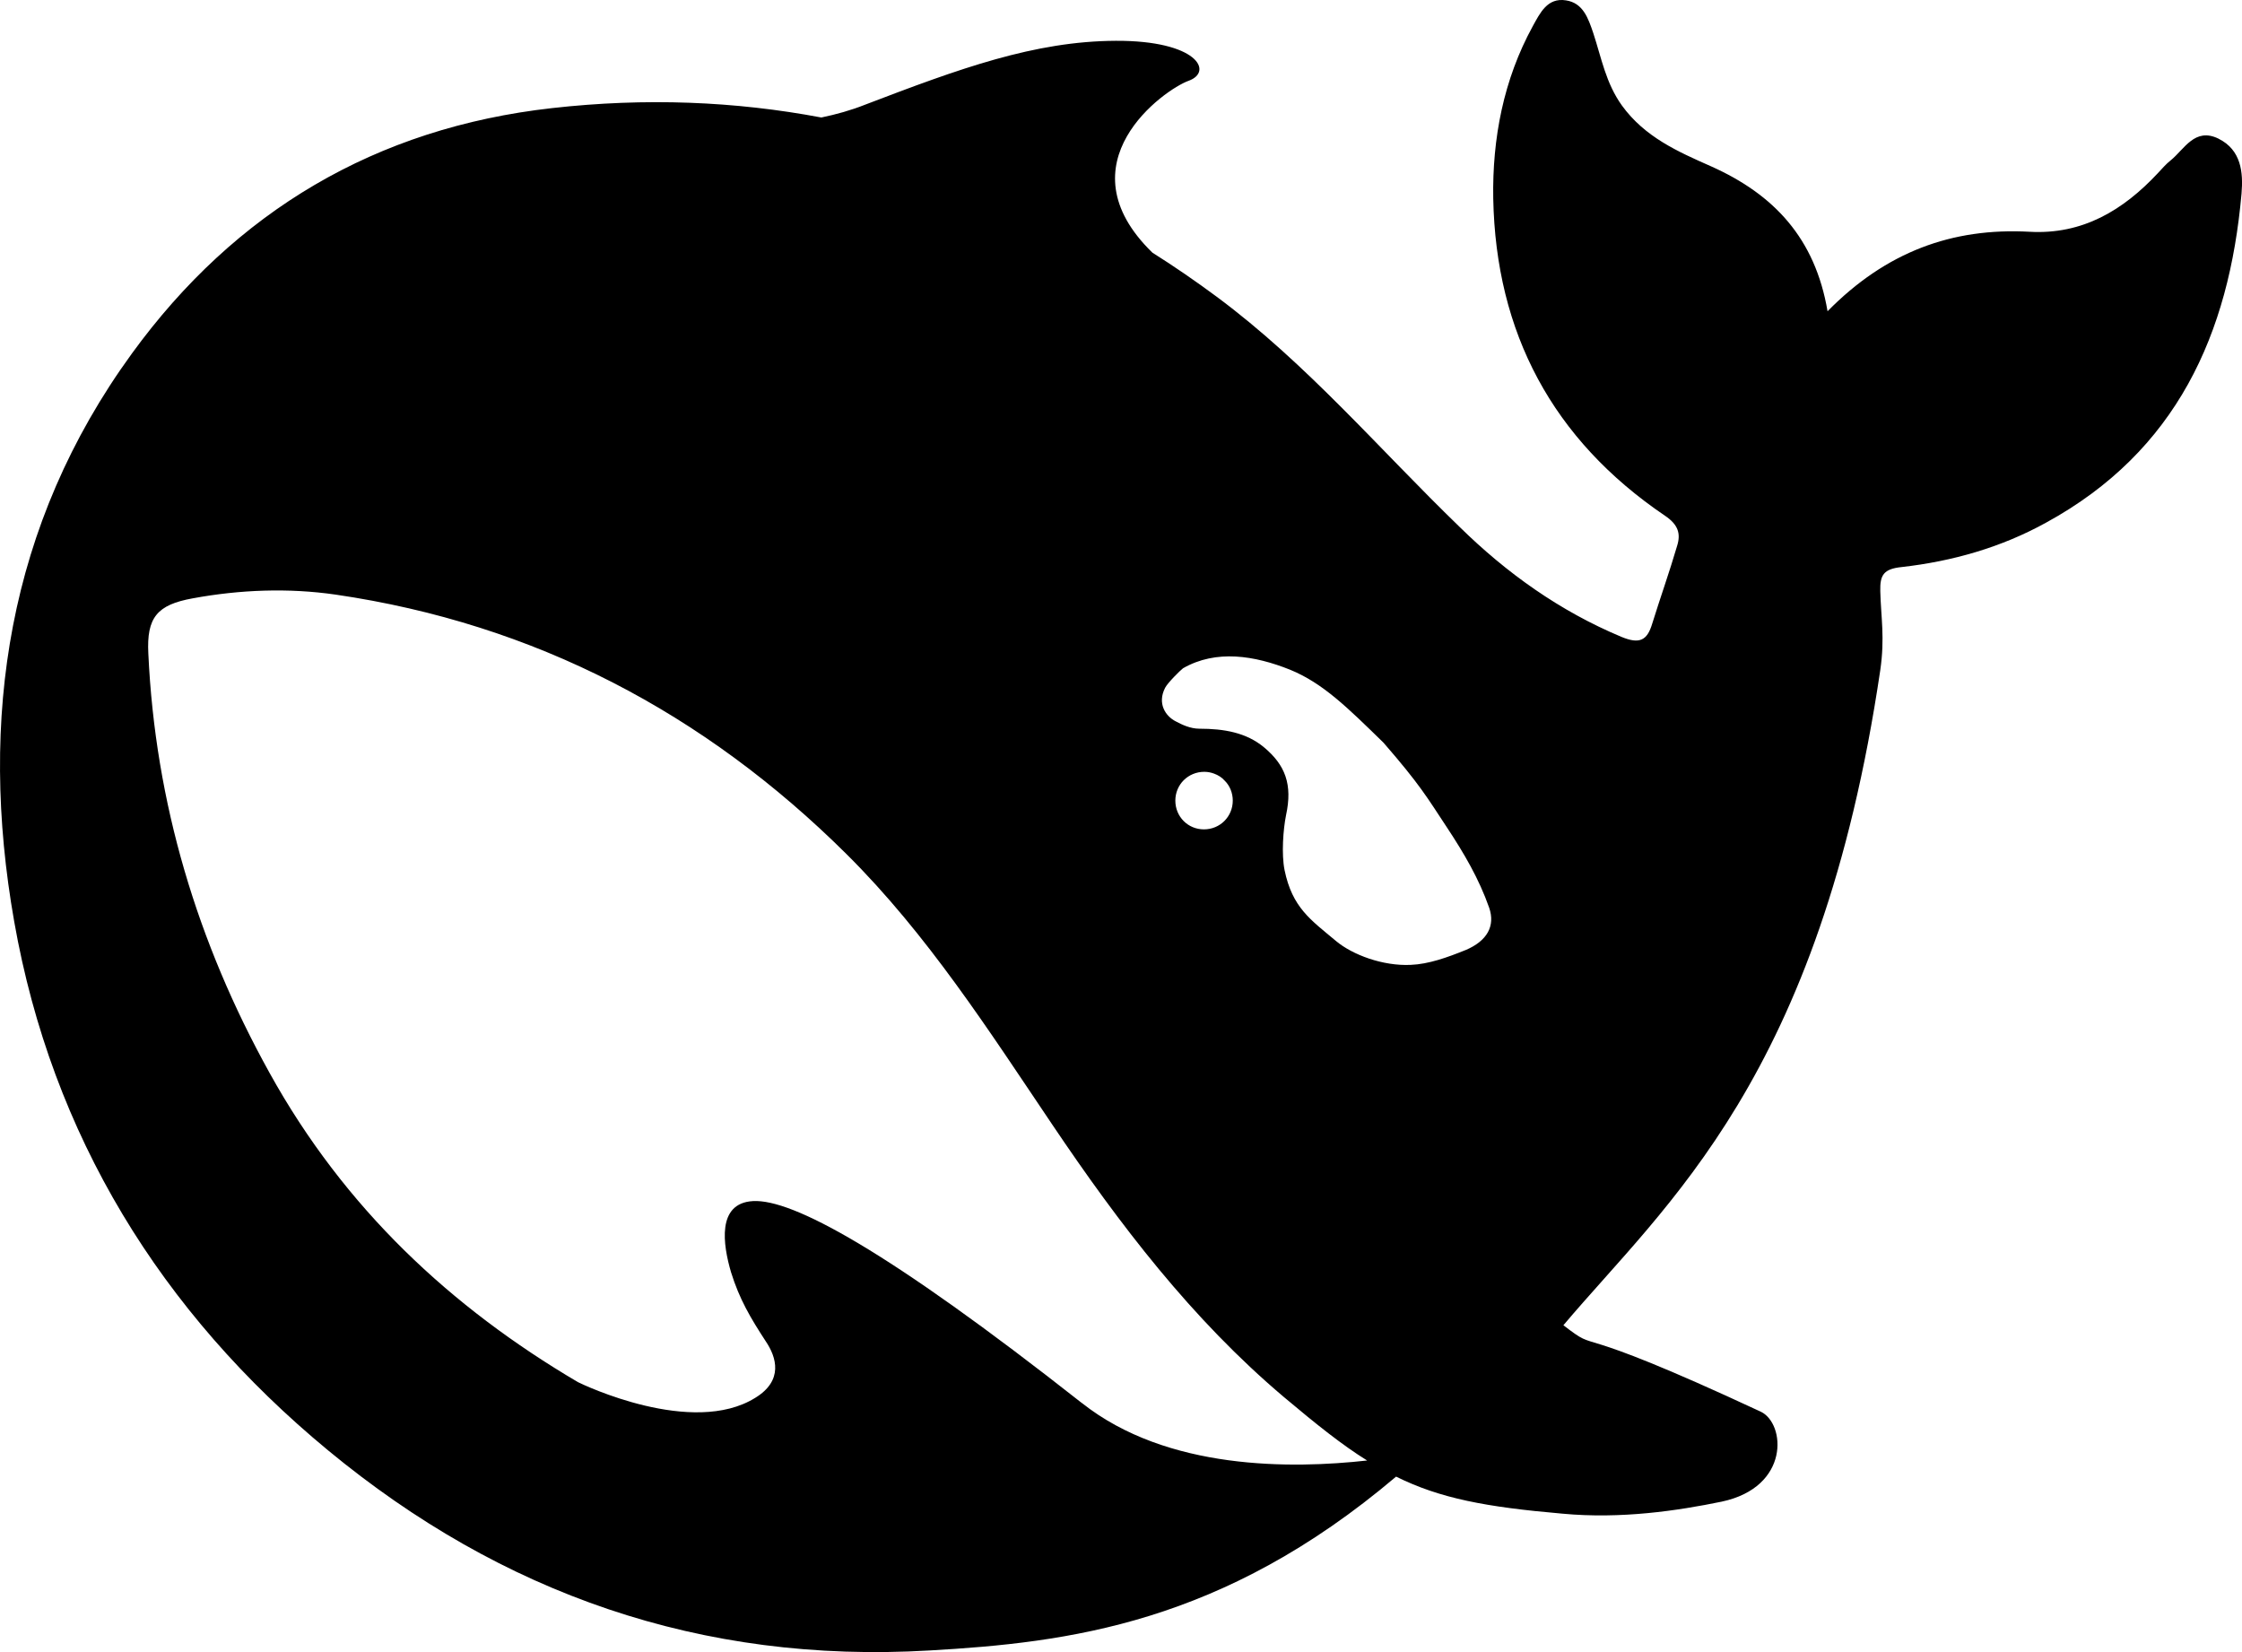 <svg id="Layer_2" data-name="Layer 2" xmlns="http://www.w3.org/2000/svg" viewBox="0 0 377.1 277.86">
  <defs>
    <style>
      path {
        fill: #000000;
      }
      @media (prefers-color-scheme: dark) {
        path {
          fill: #ffffff;
        }
      }
    </style>
  </defs>
  <g id="Layer_1-2" data-name="Layer 1">
    <path id="path" class="cls-1" d="M373.15,23.32c-4-1.95-5.72,1.77-8.06,3.66-.79.62-1.47,1.43-2.14,2.14-5.85,6.26-12.67,10.36-21.57,9.86-13.04-.71-24.16,3.38-33.99,13.37-2.09-12.31-9.04-19.66-19.6-24.38-5.54-2.45-11.13-4.9-14.99-10.23-2.71-3.78-3.44-8-4.81-12.16-.85-2.51-1.72-5.09-4.6-5.52-3.13-.5-4.36,2.14-5.58,4.34-4.93,8.99-6.82,18.92-6.65,28.97.43,22.58,9.97,40.56,28.89,53.37,2.16,1.46,2.71,2.95,2.03,5.09-1.29,4.4-2.82,8.68-4.19,13.09-.85,2.82-2.14,3.44-5.15,2.2-10.39-4.34-19.37-10.76-27.29-18.55-13.46-13.02-25.63-27.41-40.81-38.67-3.57-2.64-7.12-5.09-10.81-7.41-15.49-15.07,2.03-27.45,6.08-28.9,4.25-1.52,1.47-6.79-12.23-6.73-13.69.06-26.24,4.65-42.21,10.76-2.34.93-4.79,1.61-7.32,2.14-14.5-2.73-29.55-3.35-45.29-1.58-29.62,3.32-53.28,17.34-70.68,41.28C1.29,88.2-3.63,120.88,2.39,155c6.33,35.91,24.64,65.68,52.8,88.94,29.18,24.1,62.8,35.91,101.15,33.65,23.29-1.33,49.23-4.46,78.48-29.24,7.38,3.66,15.12,5.12,27.97,6.23,9.89.93,19.41-.5,26.79-2.02,11.55-2.45,10.75-13.15,6.58-15.13-33.87-15.78-26.44-9.36-33.2-14.54,17.21-20.41,43.15-41.59,53.3-110.19.79-5.46.11-8.87,0-13.3-.06-2.67.54-3.72,3.61-4.03,8.48-.96,16.72-3.29,24.28-7.47,21.94-12,30.78-31.69,32.87-55.33.31-3.6-.06-7.35-3.86-9.24ZM181.96,235.97c-32.83-25.83-48.74-34.33-55.31-33.96-6.14.34-5.04,7.38-3.69,11.97,1.41,4.53,3.26,7.66,5.85,11.63,1.78,2.64,3.01,6.57-1.78,9.49-10.57,6.58-28.95-2.2-29.82-2.64-21.38-12.59-39.26-29.24-51.87-52.01-12.16-21.92-19.23-45.43-20.39-70.52-.31-6.08,1.47-8.22,7.49-9.3,7.92-1.46,16.11-1.77,24.03-.62,33.49,4.9,62.01,19.91,85.9,43.63,13.65,13.55,23.97,29.71,34.61,45.49,11.3,16.78,23.48,32.75,38.97,45.84,5.46,4.59,9.83,8.09,14,10.67-12.59,1.4-33.62,1.71-47.99-9.68ZM197.69,134.65c0-2.7,2.15-4.84,4.87-4.84.6,0,1.16.12,1.66.31.67.25,1.29.62,1.77,1.18.87.84,1.36,2.08,1.36,3.35,0,2.7-2.15,4.84-4.85,4.84s-4.81-2.14-4.81-4.84ZM246.55,159.77c-3.13,1.27-6.26,2.39-9.27,2.51-4.67.22-9.77-1.68-12.55-4-4.3-3.6-7.36-5.61-8.67-11.94-.54-2.7-.23-6.85.25-9.24,1.12-5.15-.12-8.44-3.74-11.44-2.96-2.45-6.7-3.1-10.82-3.1-1.54,0-2.95-.68-4-1.24-1.72-.87-3.13-3.01-1.78-5.64.43-.84,2.53-2.92,3.02-3.29,5.58-3.19,12.03-2.14,18,.25,5.54,2.26,9.71,6.42,15.72,12.28,6.16,7.1,7.26,9.09,10.76,14.39,2.76,4.19,5.29,8.47,7.01,13.37,1.04,3.04-.31,5.55-3.94,7.1Z"/>
  </g>
</svg>